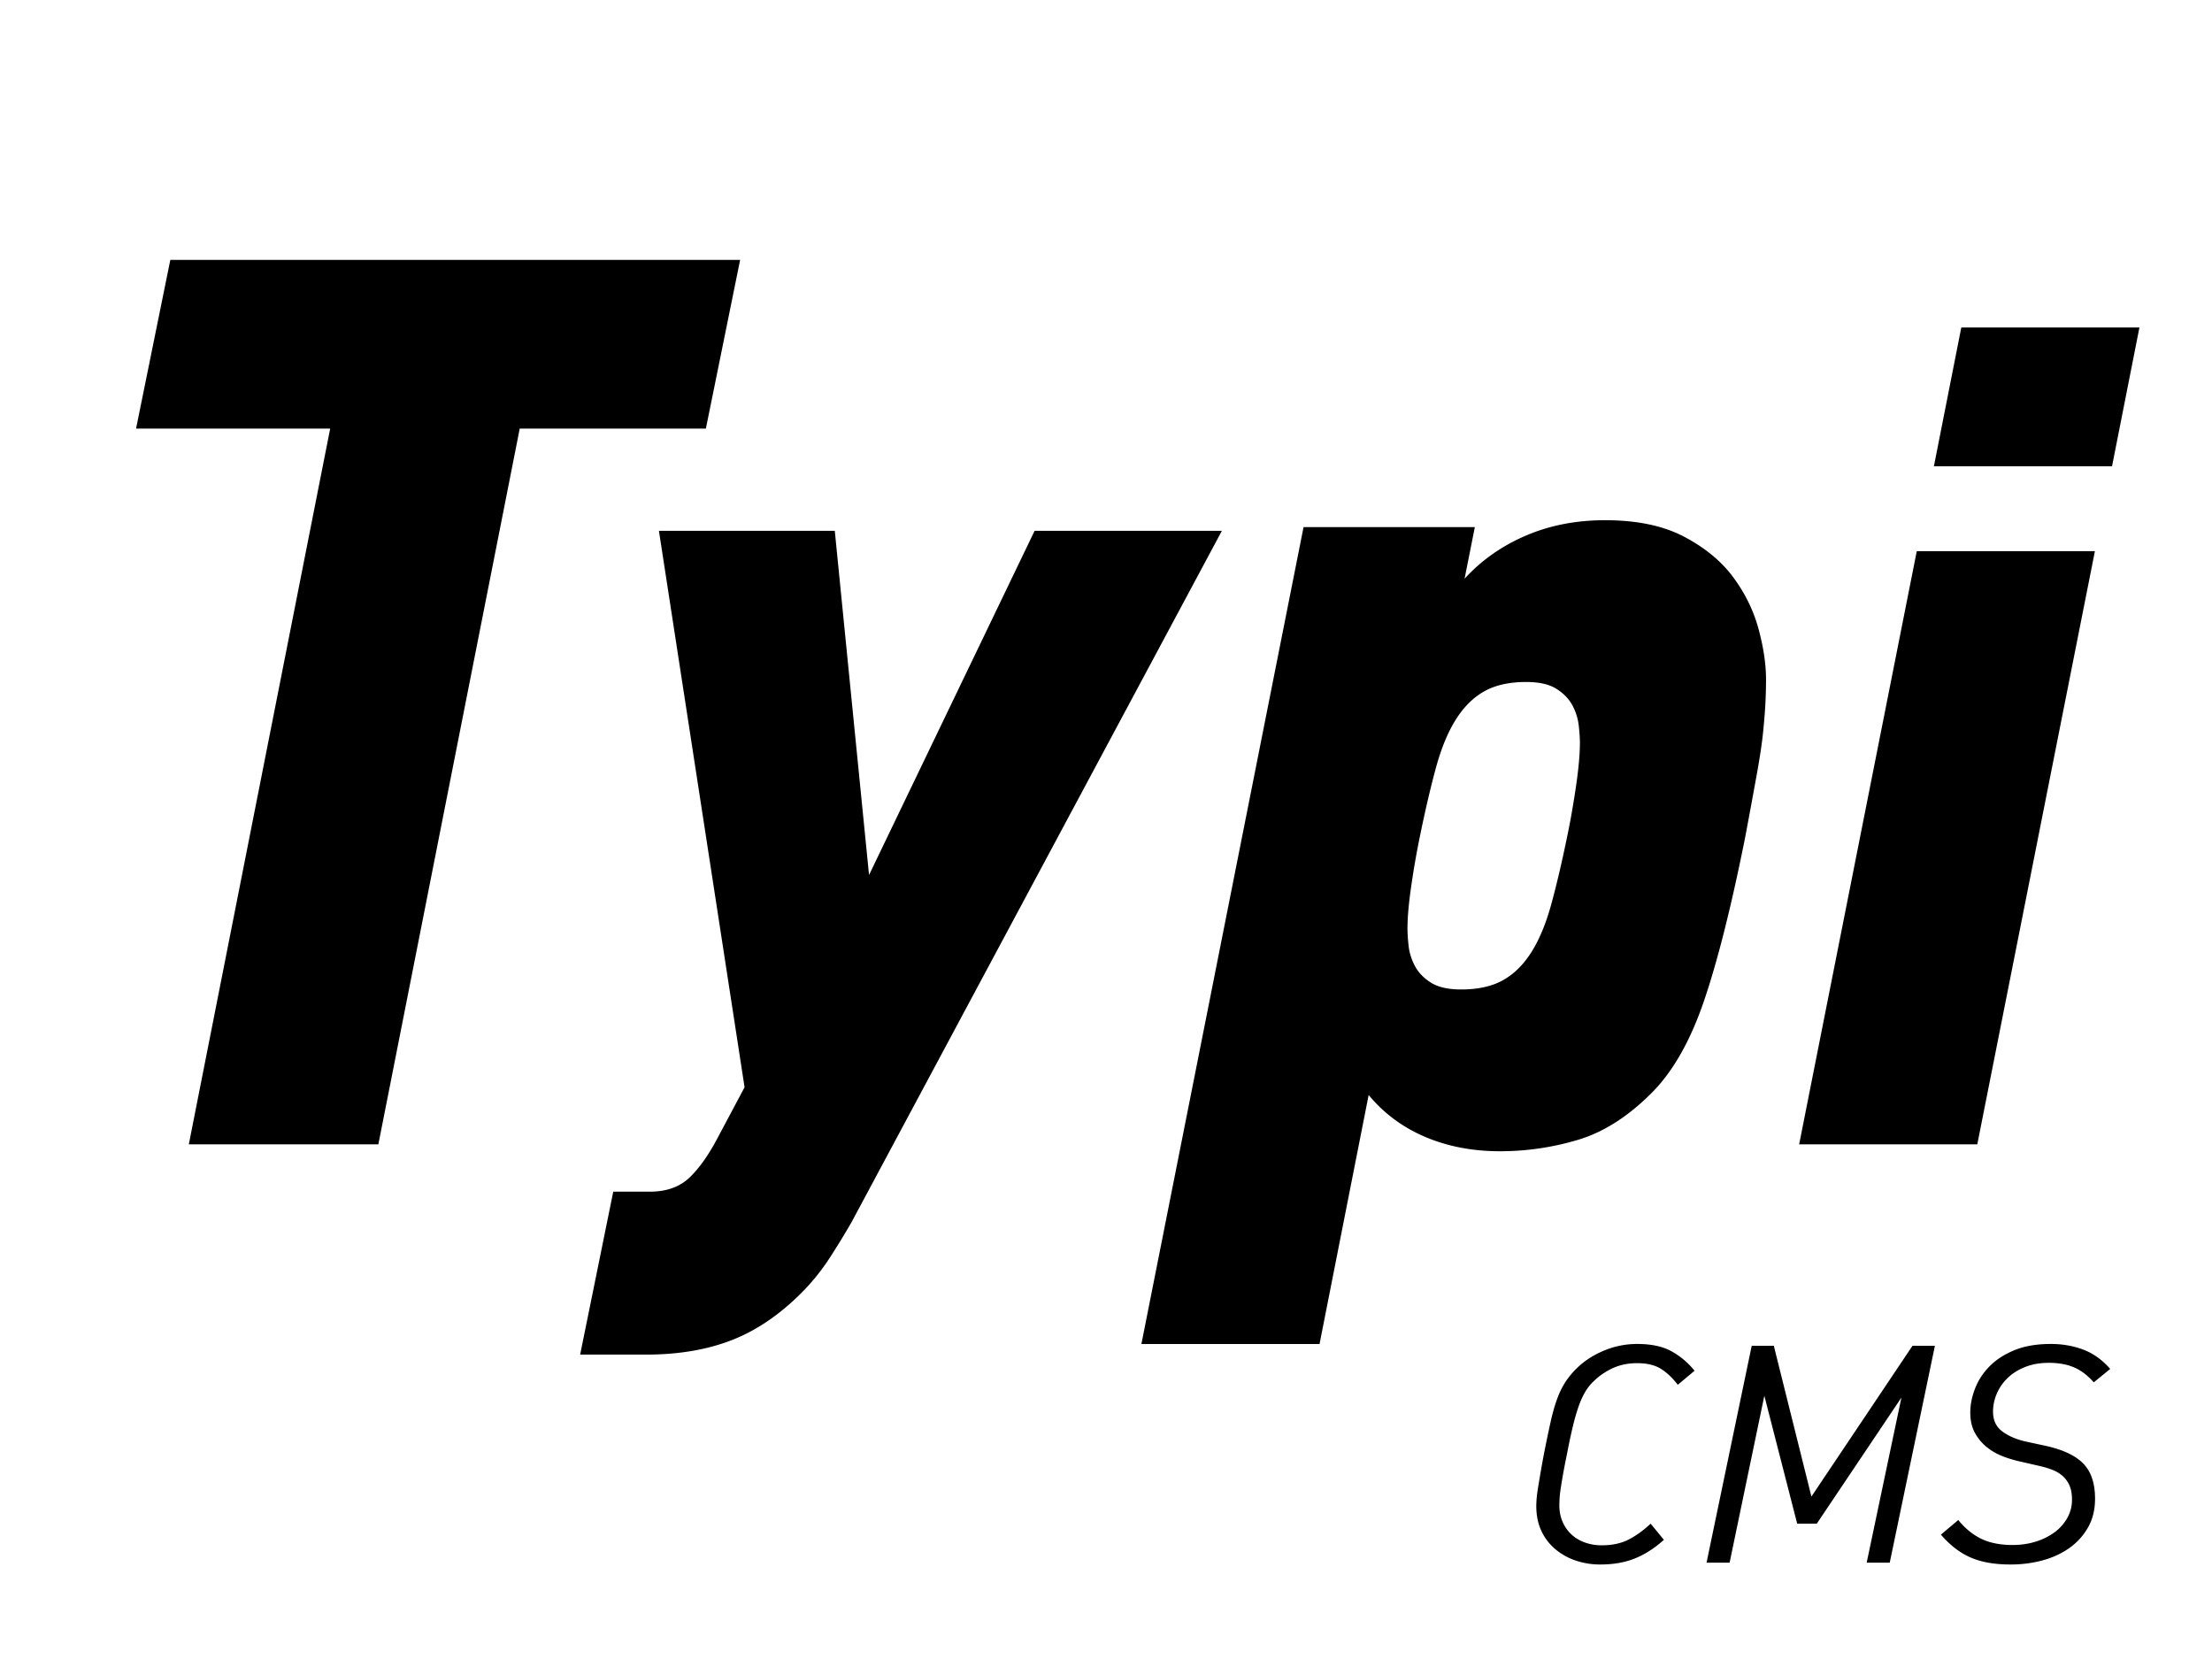 <svg xmlns="http://www.w3.org/2000/svg" width="256" height="192" fill="none" viewBox="0 0 256 192"><path fill="#000" fill-rule="evenodd" d="M85.657 30.08 81.693 49.6H60.15l-16.363 82.84H21.851L38.213 49.6H15.747l3.965-19.52h65.945Zm55.755 31.351-42.818 79.936a88.517 88.517 0 0 1-2.511 4.117 25.01 25.01 0 0 1-3.304 4.116c-2.555 2.567-5.264 4.404-8.127 5.51-2.864 1.107-6.146 1.66-9.846 1.66h-7.665l3.832-18.855h4.23c1.938 0 3.48-.553 4.625-1.66 1.145-1.106 2.246-2.678 3.303-4.714l3.04-5.709-9.912-64.4h20.352l3.965 39.834 19.163-39.835h21.673Zm62.975 17.231c0 .797-.022 1.66-.066 2.59-.044.93-.132 2.058-.264 3.386-.133 1.328-.375 2.965-.727 4.913-.434 2.391-.875 4.781-1.322 7.17-1.586 7.967-3.172 14.296-4.757 18.988-1.586 4.692-3.613 8.277-6.08 10.756-2.731 2.744-5.572 4.558-8.524 5.444a31.324 31.324 0 0 1-9.052 1.327c-3.172 0-6.057-.553-8.656-1.659-2.599-1.107-4.78-2.723-6.542-4.847l-5.683 28.814h-20.616l18.766-94.542h19.823l-1.189 5.976c1.938-2.125 4.295-3.785 7.07-4.98 2.775-1.195 5.837-1.793 9.185-1.793 3.7 0 6.762.642 9.185 1.926 2.423 1.283 4.317 2.855 5.683 4.714 1.365 1.859 2.334 3.85 2.907 5.975.572 2.125.859 4.072.859 5.843Zm-21.542 7.304c0-.531-.044-1.195-.132-1.992a6.487 6.487 0 0 0-.726-2.324c-.397-.752-1.014-1.394-1.851-1.925-.837-.531-2.004-.797-3.502-.797-1.938 0-3.546.354-4.823 1.062-1.278.709-2.379 1.793-3.304 3.254-.926 1.46-1.696 3.32-2.313 5.576-.617 2.258-1.234 4.891-1.85 7.901a96.482 96.482 0 0 0-.991 5.643c-.309 2.081-.463 3.785-.463 5.112 0 .532.044 1.195.132 1.992.088.797.331 1.571.727 2.324.397.752 1.013 1.394 1.85 1.925.837.532 2.005.797 3.502.797 1.939 0 3.547-.354 4.824-1.062 1.278-.708 2.379-1.793 3.304-3.254.925-1.46 1.696-3.319 2.312-5.576.618-2.257 1.234-4.891 1.851-7.901.352-1.682.683-3.563.991-5.643.308-2.08.462-3.785.462-5.112Zm64.757-48.068-3.172 16.067h-20.616l3.172-16.067h20.616Zm-5.154 25.893-13.612 68.649h-20.617l13.613-68.65h20.616Zm-46.335 94.851-1.937 1.622c-.634-.823-1.298-1.445-1.992-1.869-.695-.423-1.602-.634-2.724-.634-.999 0-1.913.182-2.741.546a7.887 7.887 0 0 0-2.303 1.569 5.797 5.797 0 0 0-.951 1.199 9.319 9.319 0 0 0-.749 1.639 23.033 23.033 0 0 0-.676 2.326c-.22.905-.451 1.992-.695 3.261-.149.715-.29 1.432-.42 2.151-.098.539-.189 1.08-.274 1.621-.073.47-.122.875-.147 1.216-.023.311-.035.623-.036.935 0 .704.128 1.345.384 1.921a4.325 4.325 0 0 0 1.041 1.463c.439.399.957.705 1.554.916a5.694 5.694 0 0 0 1.919.318c1.219 0 2.26-.224 3.126-.67.865-.447 1.712-1.058 2.54-1.833l1.535 1.868c-1.072.964-2.187 1.68-3.344 2.15-1.158.471-2.492.705-4.003.705a8.77 8.77 0 0 1-2.87-.458 7.272 7.272 0 0 1-2.357-1.322 6.118 6.118 0 0 1-1.609-2.115c-.39-.834-.585-1.792-.585-2.873 0-.235.013-.511.037-.828.025-.318.073-.705.146-1.164.214-1.336.445-2.67.695-4.001.292-1.48.554-2.738.786-3.772.231-1.034.487-1.927.767-2.679a9.637 9.637 0 0 1 .969-1.956 9.644 9.644 0 0 1 1.352-1.604c.853-.823 1.889-1.487 3.108-1.992a9.926 9.926 0 0 1 3.838-.758c1.608 0 2.924.282 3.948.846a8.917 8.917 0 0 1 2.668 2.256Zm27.818-2.89-5.227 25.099h-2.668l4.021-19.107-9.797 14.595h-2.266l-3.802-14.806-4.021 19.318h-2.669l5.228-25.099h2.558l4.351 17.449 11.697-17.449h2.595Zm20.288 2.678-1.901 1.551a8.899 8.899 0 0 0-.968-.934 5.58 5.58 0 0 0-1.115-.705 5.96 5.96 0 0 0-1.389-.458 8.71 8.71 0 0 0-1.755-.159c-.999 0-1.901.159-2.705.476-.804.317-1.48.741-2.029 1.269a5.529 5.529 0 0 0-1.26 1.816 5.215 5.215 0 0 0-.439 2.08c0 .987.347 1.745 1.042 2.273.694.529 1.589.923 2.686 1.181l2.449.529c1.975.447 3.406 1.134 4.296 2.062.889.929 1.334 2.274 1.334 4.037 0 1.245-.262 2.338-.786 3.278a7.332 7.332 0 0 1-2.12 2.38c-.89.646-1.925 1.134-3.107 1.463a14.055 14.055 0 0 1-3.784.493c-1.828 0-3.363-.27-4.606-.811-1.243-.54-2.388-1.422-3.436-2.644l2.011-1.692c.779.964 1.663 1.687 2.65 2.168.987.482 2.199.723 3.637.723.95 0 1.84-.129 2.668-.388a7.272 7.272 0 0 0 2.175-1.075 5.266 5.266 0 0 0 1.481-1.657 4.261 4.261 0 0 0 .548-2.133c0-.658-.097-1.204-.292-1.639a3.205 3.205 0 0 0-.786-1.093 3.86 3.86 0 0 0-1.17-.705c-.47-.182-.952-.329-1.444-.44l-2.449-.564c-.66-.15-1.308-.35-1.937-.6a6.764 6.764 0 0 1-1.81-1.057 5.483 5.483 0 0 1-1.352-1.639c-.354-.647-.53-1.428-.53-2.345 0-.869.176-1.774.53-2.714a7.508 7.508 0 0 1 1.645-2.573c.743-.776 1.705-1.411 2.887-1.904 1.183-.494 2.602-.74 4.259-.74 1.34 0 2.589.217 3.747.652 1.157.435 2.199 1.181 3.125 2.238Z" clip-rule="evenodd"/></svg>